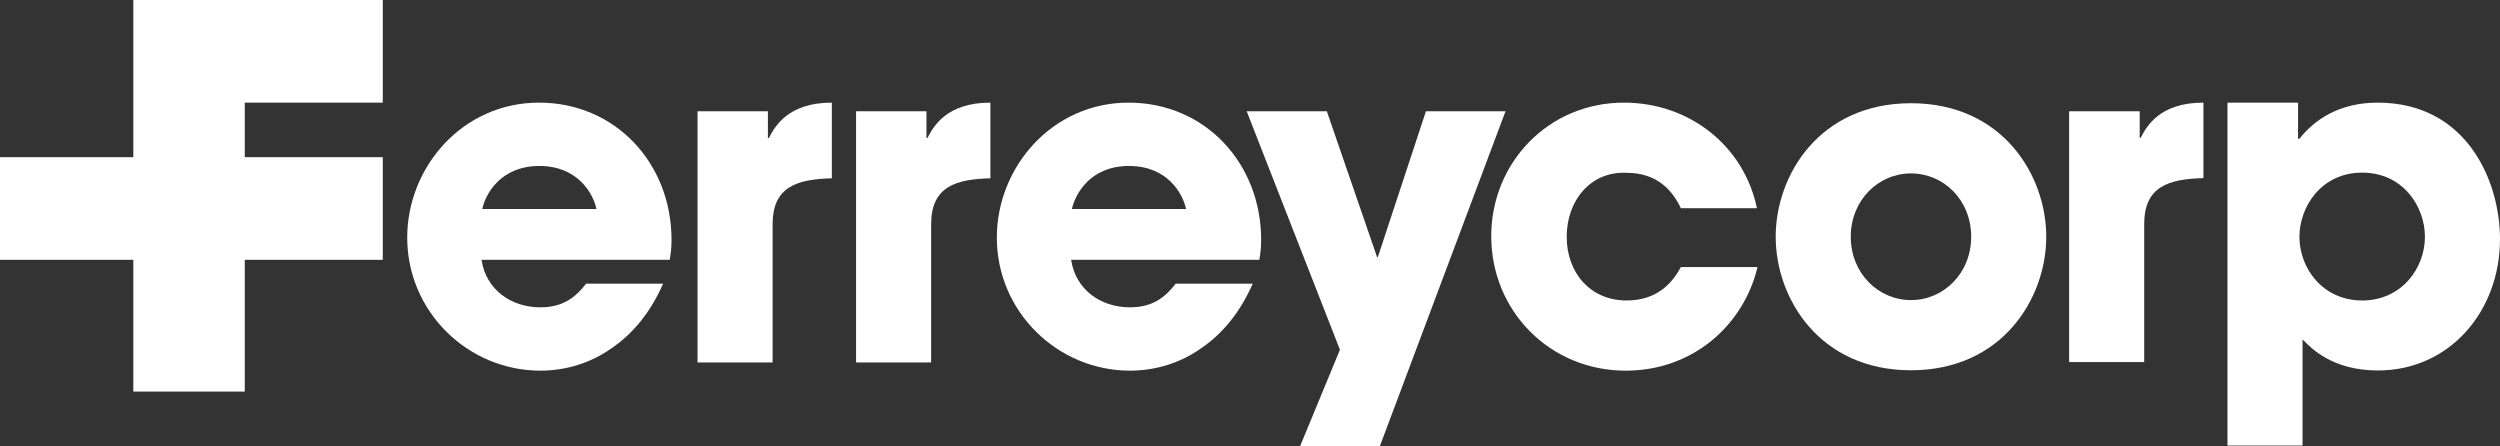 <?xml version="1.0" encoding="utf-8"?>
<!-- Generator: Adobe Illustrator 24.3.0, SVG Export Plug-In . SVG Version: 6.00 Build 0)  -->
<svg version="1.1" id="Layer_1" xmlns="http://www.w3.org/2000/svg" xmlns:xlink="http://www.w3.org/1999/xlink" x="0px" y="0px"
	 viewBox="0 0 1278.8 228.3" style="enable-background:new 0 0 1278.8 228.3;" xml:space="preserve">
<rect x="0" y="0" width="1278.8" height="228.3" fill="#333333" stroke="none"/>
<style type="text/css">
	.st0{fill:#FFFFFF;}
</style>
<g>
	<polygon class="st0" points="195.8,0 68.2,0 68.2,80.4 0,80.4 0,132.9 68.2,132.9 68.2,200.3 125.2,200.3 125.2,132.9 195.8,132.9 
		195.8,80.4 125.2,80.4 125.2,52.5 195.8,52.5 	"/>
	<path class="st0" d="M305.1,106.9c-1.6-7.6-9.3-22-29.2-22c-19.9,0-27.6,14.4-29.2,22H305.1z M339.2,145.1
		c-6.3,14.4-15.3,25.5-26.2,32.9c-10.6,7.6-23.4,11.6-36.6,11.6c-36.8,0-68.1-29.9-68.1-68.1c0-35.9,28.2-69,67.4-69
		c39.1,0,67.8,31,67.8,70.2c0,5.1-0.5,7.2-0.9,10.2h-96.3c2.3,15.3,15.1,24.3,30.1,24.3c11.8,0,18.1-5.3,23.4-12.1H339.2z"/>
	<path class="st0" d="M356.7,56.9h36.1v13.7h0.5c3.2-6.2,10-18.1,32.2-18.1v38.7c-17.8,0.5-30.3,4.2-30.3,23.6v70.6h-38.4V56.9z"/>
	<path class="st0" d="M437.8,56.9h36.1v13.7h0.5c3.2-6.2,10-18.1,32.2-18.1v38.7c-17.8,0.5-30.3,4.2-30.3,23.6v70.6h-38.4V56.9z"/>
	<path class="st0" d="M606.7,106.9c-1.6-7.6-9.3-22-29.2-22c-19.9,0-27.5,14.4-29.2,22H606.7z M640.8,145.1
		c-6.3,14.4-15.3,25.5-26.2,32.9c-10.6,7.6-23.4,11.6-36.6,11.6c-36.8,0-68.1-29.9-68.1-68.1c0-35.9,28.2-69,67.4-69
		c39.1,0,67.8,31,67.8,70.2c0,5.1-0.5,7.2-0.9,10.2h-96.3c2.3,15.3,15.1,24.3,30.1,24.3c11.8,0,18.1-5.3,23.4-12.1H640.8z"/>
	<polygon class="st0" points="770.1,56.9 705.8,228.3 665,228.3 685.4,178.9 637.7,56.9 678.7,56.9 704.4,131.5 704.8,131.5 
		729.4,56.9 	"/>
	<path class="st0" d="M899,136.6c-6.9,29.2-32.6,53-67.4,53c-38.9,0-68.8-30.6-68.8-68.8c0-37.7,29.4-68.3,67.8-68.3
		c34,0,61.6,22.5,68.1,54h-38.9c-4.2-8.8-11.8-18.1-27.8-18.1c-18.3-0.9-30.6,14.1-30.6,32.7c0,18.7,12.3,32.6,30.6,32.6
		c16,0,23.6-9.3,27.8-17.1H899z"/>
	<path class="st0" d="M977.5,153.5c16.7,0,30.8-13.7,30.8-32.4c0-18.8-14.1-32.4-30.8-32.4c-16.7,0-30.8,13.7-30.8,32.4
		C946.7,139.8,960.8,153.5,977.5,153.5 M977.5,52.8c46.8,0,69.2,36.8,69.2,68.3c0,31.5-22.5,68.3-69.2,68.3
		c-46.8,0-69.2-36.8-69.2-68.3C908.3,89.6,930.7,52.8,977.5,52.8"/>
	<path class="st0" d="M1058.4,56.9h36.1v13.6h0.5c3.2-6.2,9.9-18,32.1-18v38.6c-17.8,0.5-30.3,4.2-30.3,23.6v70.5h-38.4V56.9z"/>
	<path class="st0" d="M1240.4,121.1c0-15.3-11.1-32.8-32.1-32.8c-21,0-32.1,17.6-32.1,32.8c0,16.2,12,32.6,32.1,32.6
		C1228.4,153.7,1240.4,137.3,1240.4,121.1 M1139.4,52.5h36.1V71h0.2h0.5c7.6-9.7,20.3-18.5,40-18.5c45.5,0,62.6,40,62.6,69.8
		c0,37-25.9,67.2-62.4,67.2c-23.1,0-34-11.1-38.6-15.9v54.3h-38.4V52.5z"/>
</g>
</svg>
